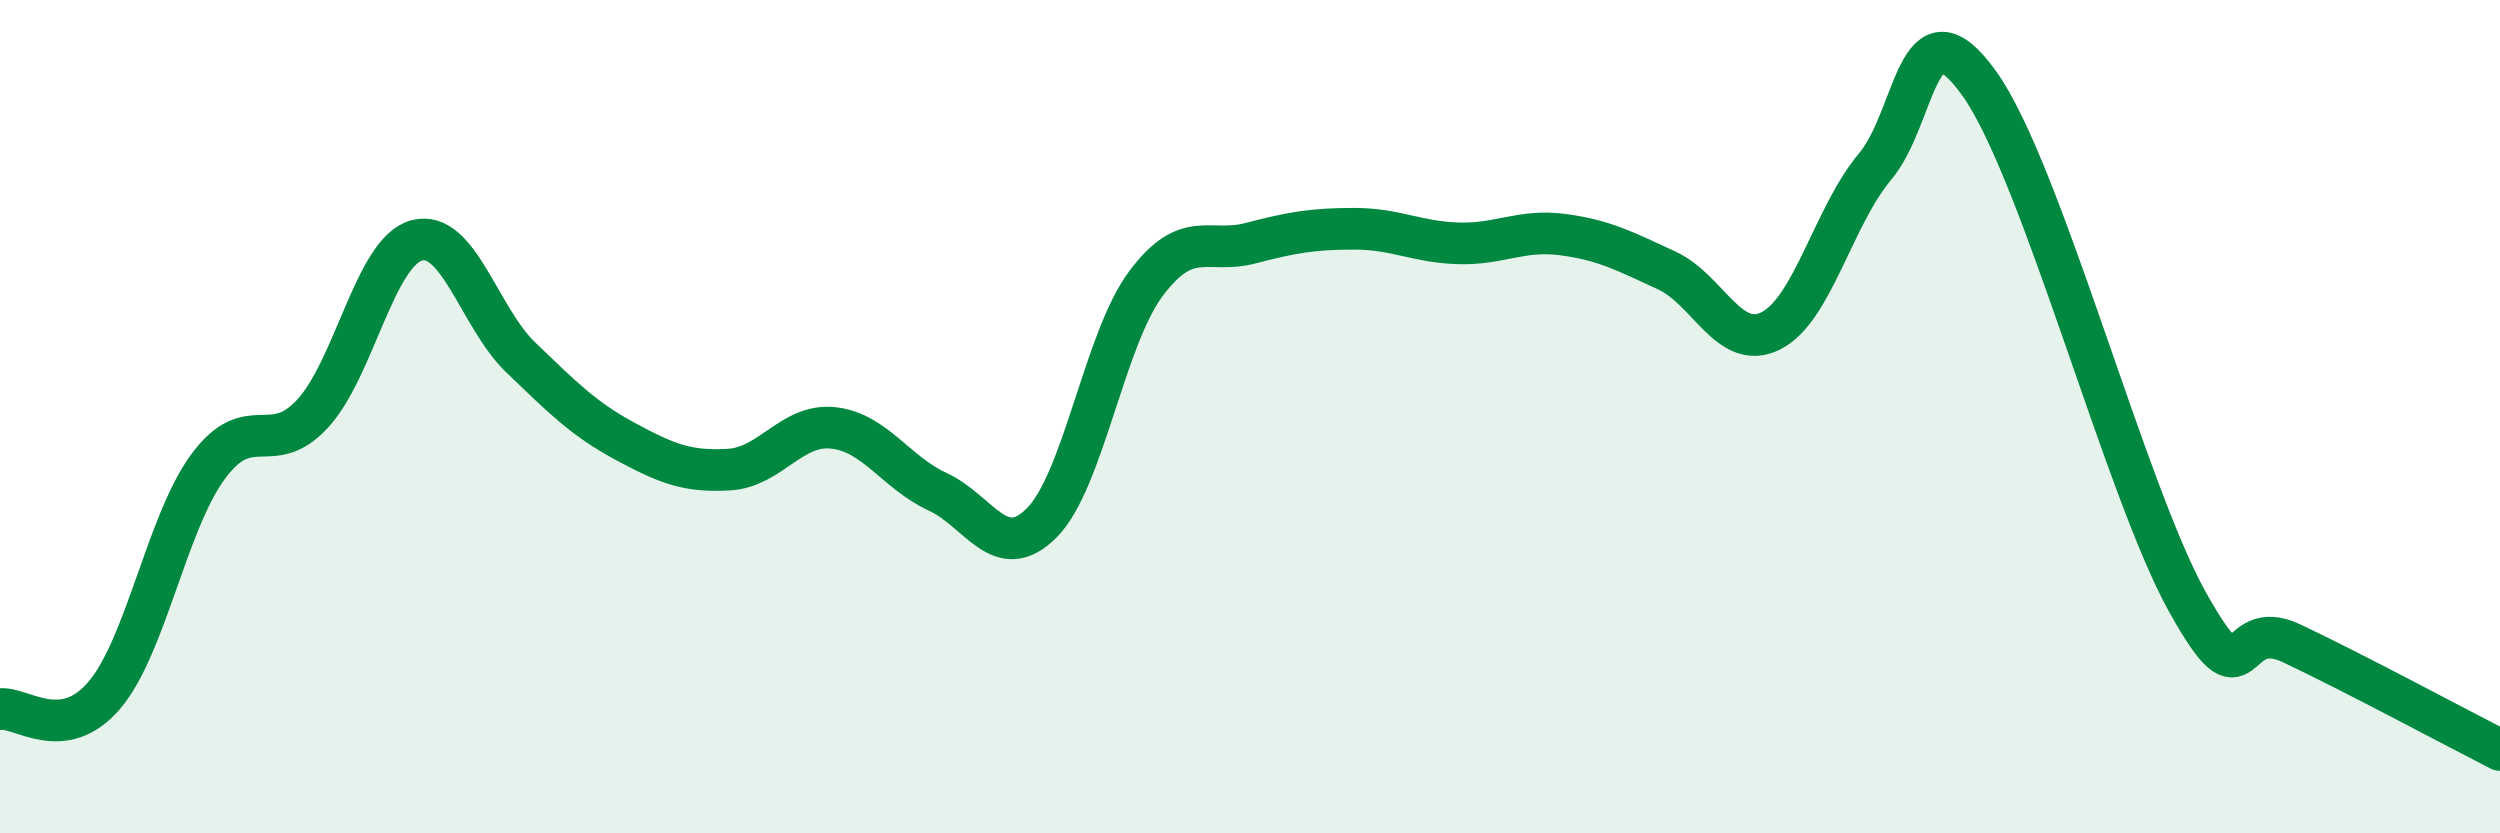 
    <svg width="60" height="20" viewBox="0 0 60 20" xmlns="http://www.w3.org/2000/svg">
      <path
        d="M 0,17.02 C 0.5,16.95 1.5,17.86 2.5,16.69 C 3.5,15.52 4,12.54 5,11.19 C 6,9.84 6.5,11.01 7.5,9.93 C 8.5,8.85 9,6.04 10,5.77 C 11,5.5 11.5,7.62 12.5,8.58 C 13.5,9.54 14,10.05 15,10.59 C 16,11.13 16.5,11.33 17.5,11.27 C 18.5,11.21 19,10.16 20,10.27 C 21,10.38 21.5,11.34 22.5,11.8 C 23.5,12.26 24,13.55 25,12.55 C 26,11.55 26.5,8.15 27.5,6.81 C 28.5,5.47 29,6.1 30,5.84 C 31,5.58 31.5,5.49 32.5,5.49 C 33.5,5.49 34,5.81 35,5.84 C 36,5.87 36.5,5.5 37.5,5.63 C 38.5,5.76 39,6.03 40,6.49 C 41,6.95 41.5,8.44 42.5,7.94 C 43.5,7.44 44,5.19 45,4 C 46,2.81 46,-0.09 47.5,2 C 49,4.09 51,11.76 52.5,14.45 C 54,17.14 53.5,14.73 55,15.44 C 56.5,16.15 59,17.49 60,18L60 20L0 20Z"
        fill="#008740"
        opacity="0.1"
        stroke-linecap="round"
        stroke-linejoin="round"
      />
      <path
        d="M 0,17.02 C 0.5,16.95 1.5,17.86 2.5,16.69 C 3.5,15.52 4,12.54 5,11.19 C 6,9.84 6.5,11.01 7.5,9.93 C 8.5,8.85 9,6.04 10,5.77 C 11,5.5 11.5,7.62 12.5,8.58 C 13.5,9.54 14,10.05 15,10.59 C 16,11.13 16.5,11.33 17.5,11.27 C 18.5,11.21 19,10.16 20,10.27 C 21,10.38 21.5,11.34 22.5,11.8 C 23.5,12.26 24,13.55 25,12.55 C 26,11.55 26.5,8.15 27.5,6.81 C 28.5,5.47 29,6.1 30,5.84 C 31,5.58 31.5,5.49 32.5,5.49 C 33.5,5.49 34,5.81 35,5.84 C 36,5.87 36.5,5.5 37.5,5.63 C 38.5,5.76 39,6.03 40,6.49 C 41,6.95 41.5,8.44 42.5,7.94 C 43.5,7.44 44,5.19 45,4 C 46,2.81 46,-0.09 47.5,2 C 49,4.09 51,11.76 52.5,14.45 C 54,17.14 53.5,14.73 55,15.44 C 56.5,16.15 59,17.49 60,18"
        stroke="#008740"
        stroke-width="1"
        fill="none"
        stroke-linecap="round"
        stroke-linejoin="round"
      />
    </svg>
  